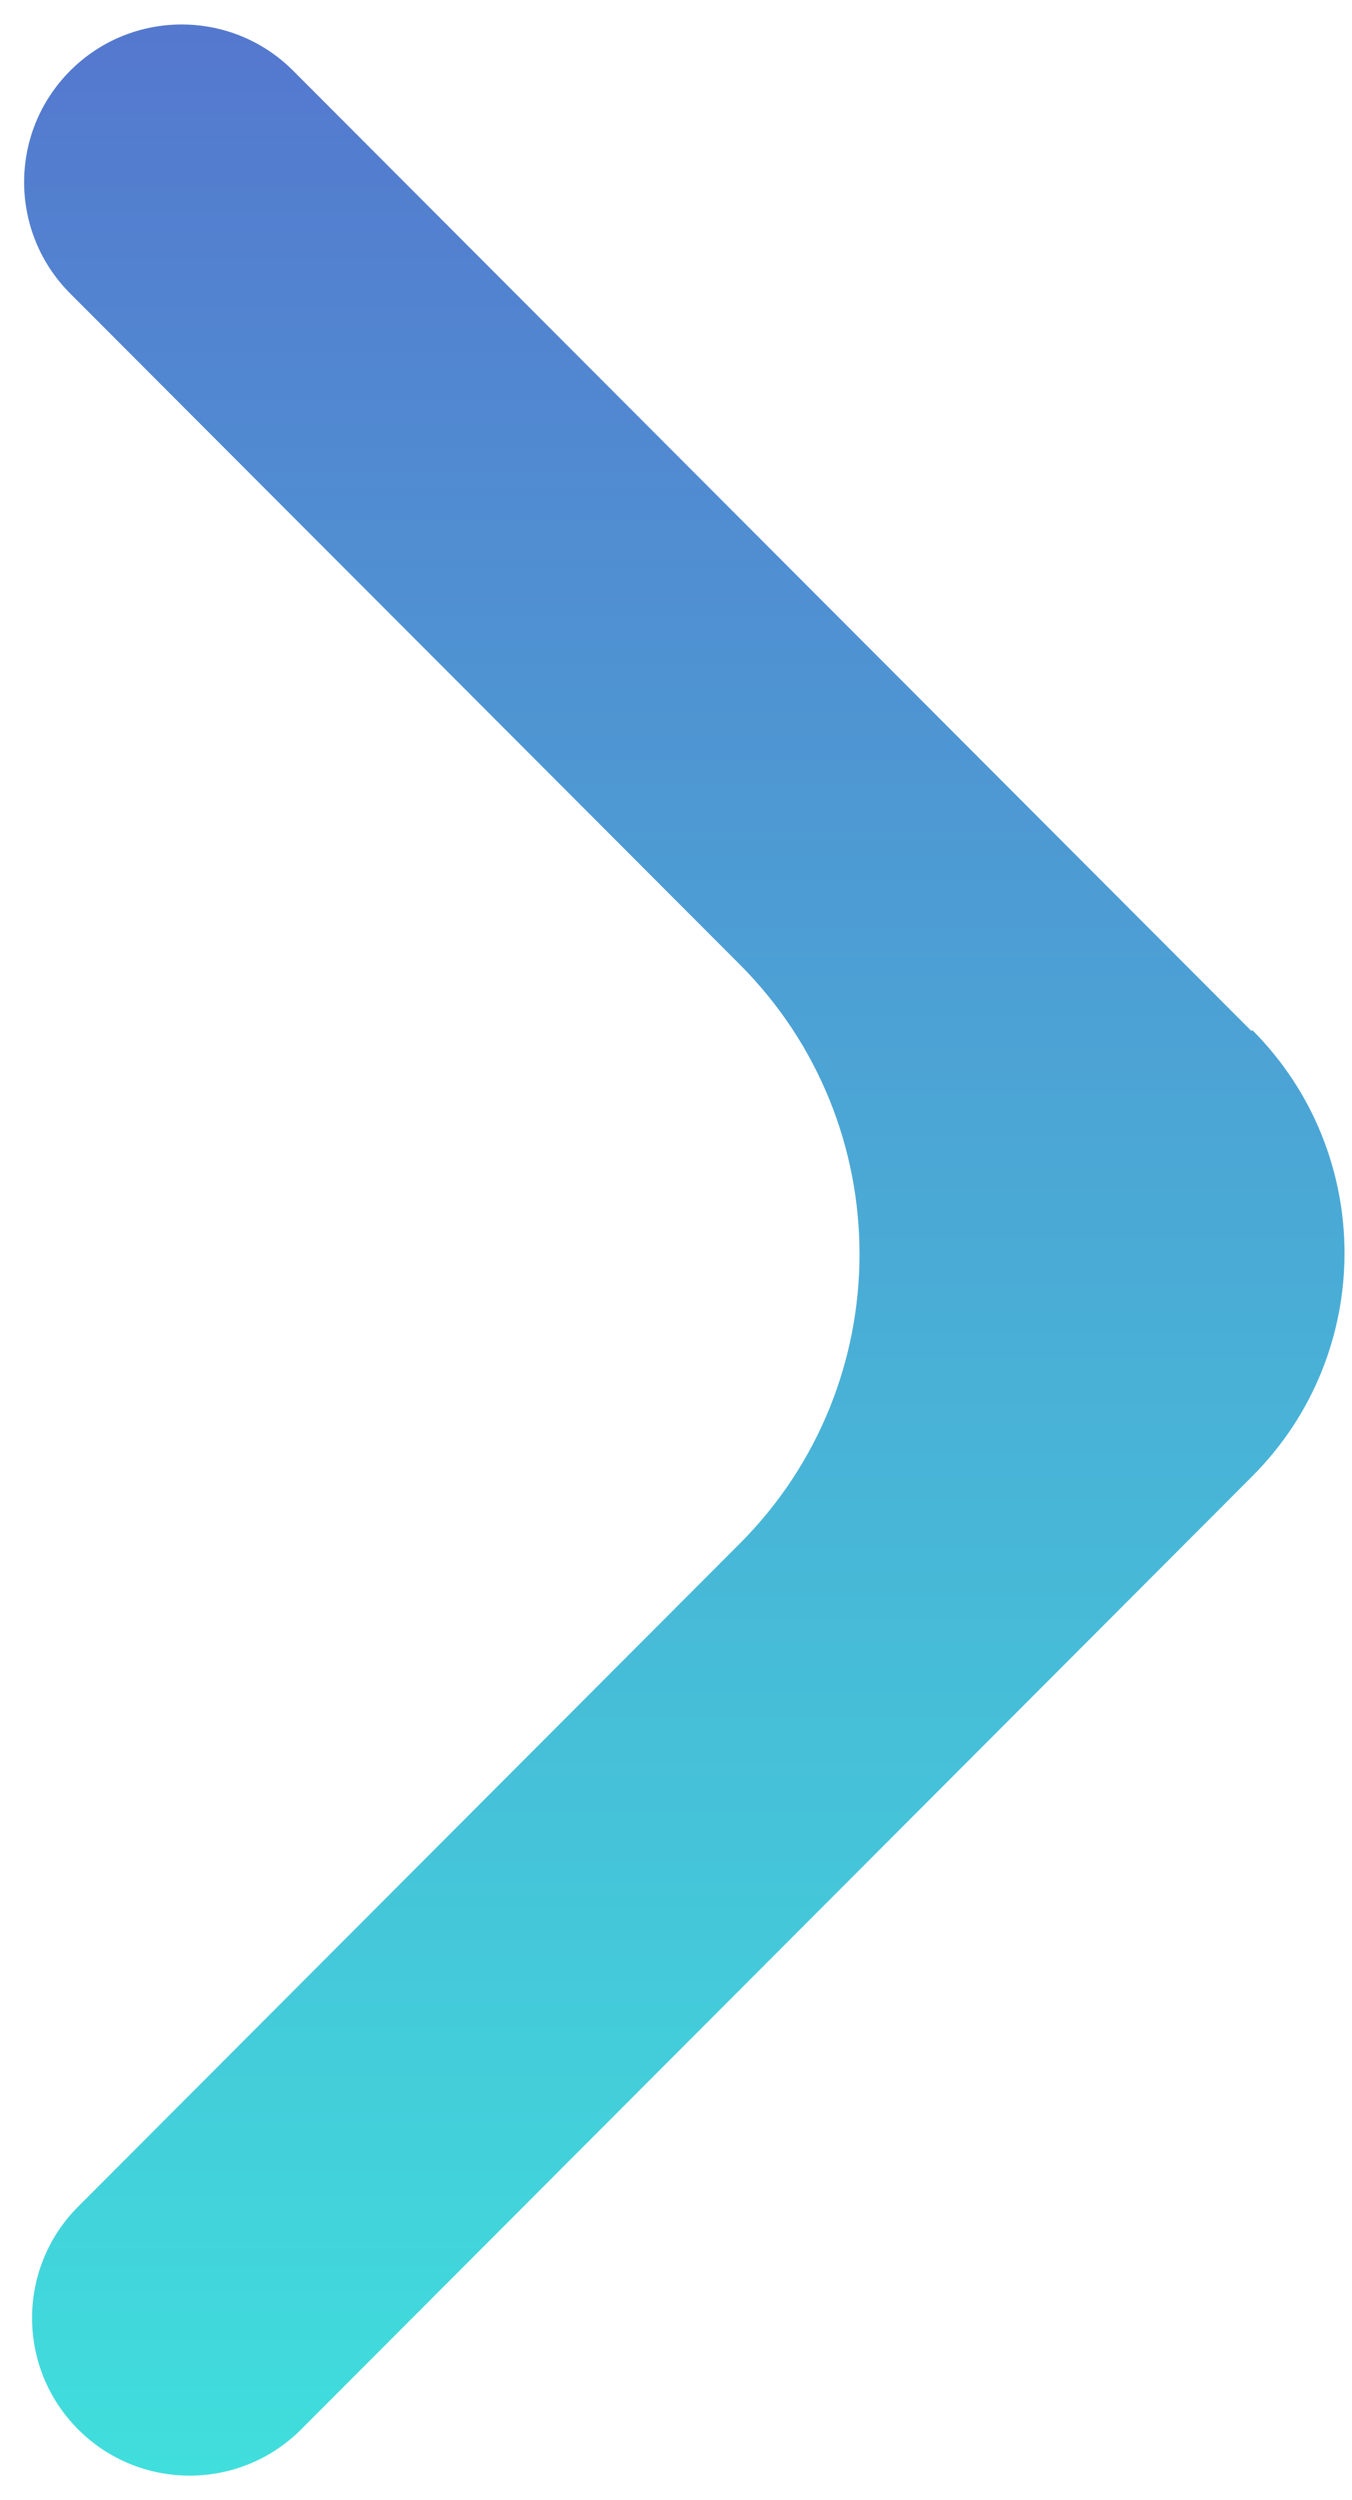 <?xml version="1.0" encoding="UTF-8"?> <svg xmlns="http://www.w3.org/2000/svg" width="33" height="61" viewBox="0 0 33 61" fill="none"> <path fill-rule="evenodd" clip-rule="evenodd" d="M30.544 25.154L7.156 1.726C5.654 0.221 3.215 0.221 1.713 1.726V1.726C0.214 3.228 0.214 5.659 1.713 7.161L18.056 23.532C21.954 27.436 21.954 33.759 18.056 37.662L1.907 53.839C0.408 55.341 0.408 57.772 1.907 59.274V59.274C3.409 60.779 5.848 60.779 7.351 59.274L30.566 36.019C33.568 33.011 33.568 28.14 30.566 25.132V25.132L30.544 25.154Z" fill="url(#paint0_linear_433_26708)"></path> <defs> <linearGradient id="paint0_linear_433_26708" x1="17.5" y1="-1" x2="17.5" y2="62" gradientUnits="userSpaceOnUse"> <stop stop-color="#5575CE"></stop> <stop offset="1" stop-color="#3FE1DD"></stop> </linearGradient> </defs> </svg> 